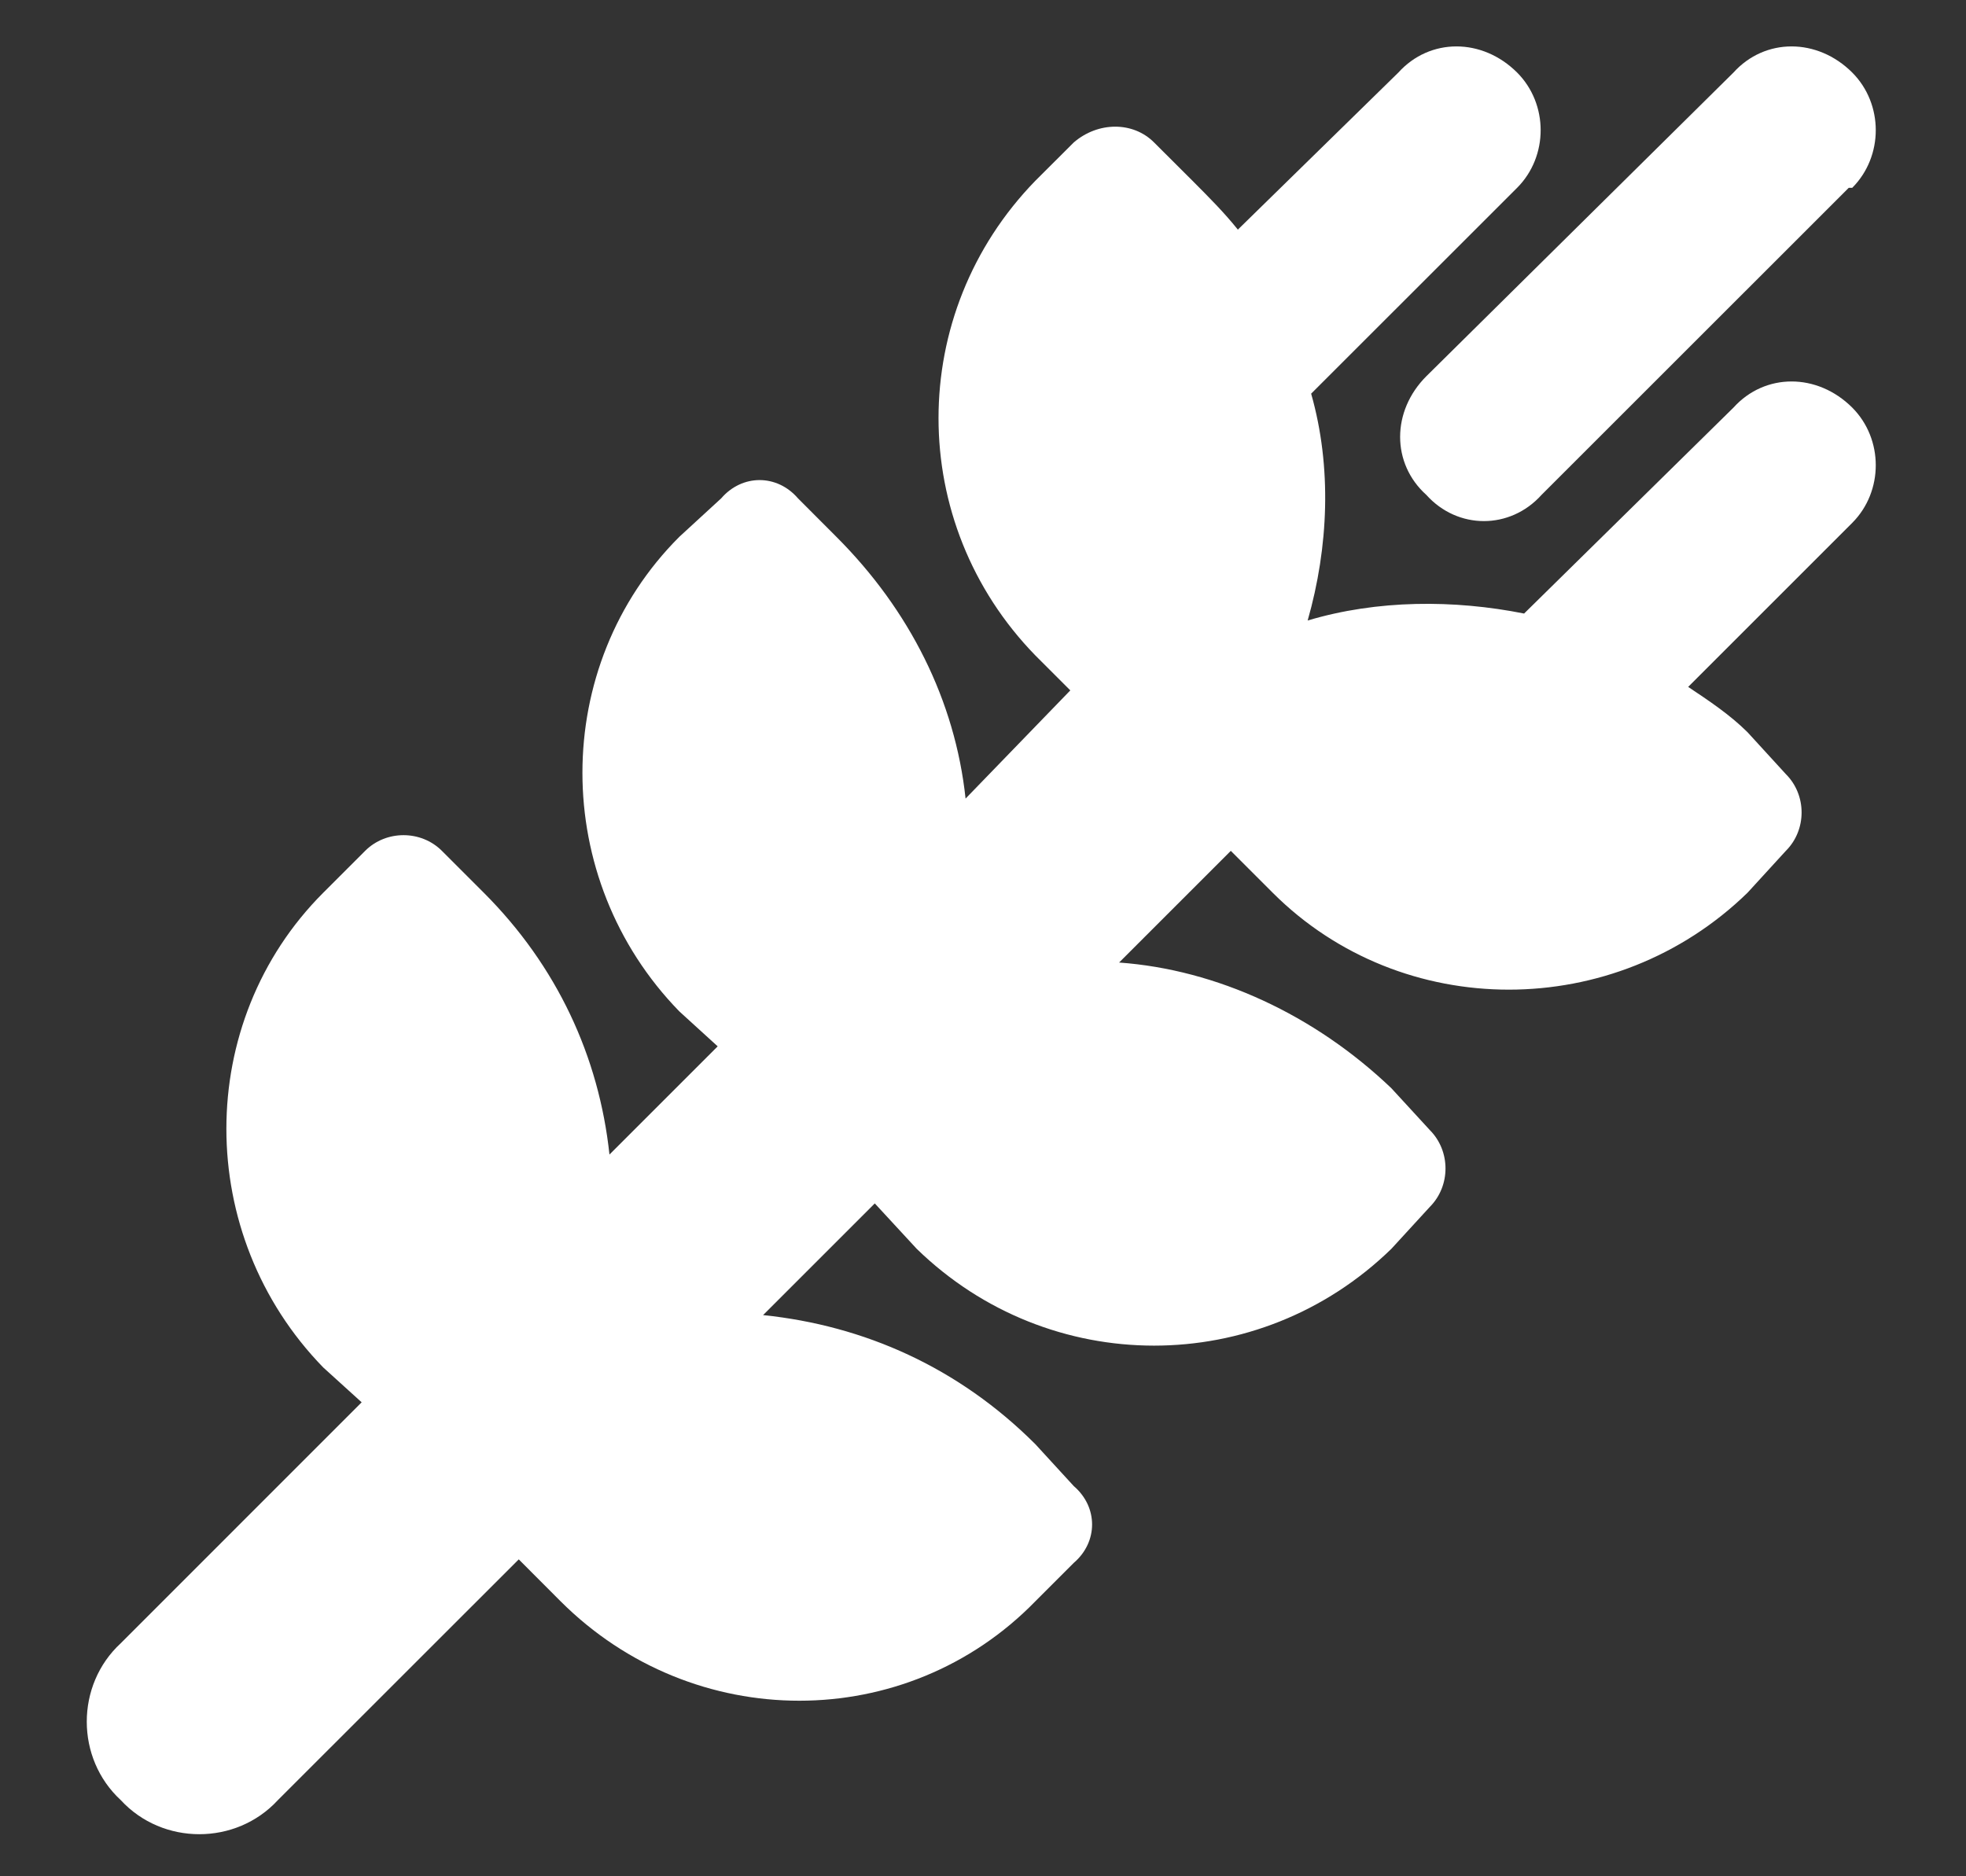 <svg width="22" height="21" viewBox="0 0 22 21" fill="none" xmlns="http://www.w3.org/2000/svg">
<rect x="0" y="0" width="22" height="21" fill="#333333" stroke="none"/>
<path d="M20.727 2.102H20.688L17.25 5.539C16.898 5.93 16.312 5.93 15.961 5.539C15.57 5.188 15.57 4.602 15.961 4.211L19.398 0.812C19.75 0.422 20.336 0.422 20.727 0.812C21.078 1.164 21.078 1.75 20.727 2.102ZM12.914 1.594L13.344 2.023C13.539 2.219 13.695 2.375 13.852 2.57L15.648 0.812C16 0.422 16.586 0.422 16.977 0.812C17.328 1.164 17.328 1.75 16.977 2.102L14.672 4.406C14.906 5.227 14.867 6.125 14.633 6.945C15.414 6.711 16.273 6.711 17.055 6.867L19.398 4.562C19.75 4.172 20.336 4.172 20.727 4.562C21.078 4.914 21.078 5.5 20.727 5.852L18.891 7.688C19.125 7.844 19.359 8 19.555 8.195L19.984 8.664C20.219 8.898 20.219 9.289 19.984 9.523L19.555 9.992C18.07 11.438 15.688 11.438 14.242 9.992L13.773 9.523L12.523 10.773C13.617 10.852 14.711 11.359 15.57 12.18L16 12.648C16.234 12.883 16.234 13.273 16 13.508L15.57 13.977C14.086 15.422 11.742 15.422 10.258 13.977L9.789 13.469L8.539 14.719C9.672 14.836 10.727 15.305 11.586 16.164L12.016 16.633C12.289 16.867 12.289 17.258 12.016 17.492L11.586 17.922C10.141 19.406 7.758 19.406 6.273 17.922L5.805 17.453L3.109 20.148C2.641 20.656 1.82 20.656 1.352 20.148C0.844 19.68 0.844 18.859 1.352 18.391L4.047 15.695L3.617 15.305C2.172 13.82 2.172 11.438 3.617 9.992L4.086 9.523C4.32 9.289 4.711 9.289 4.945 9.523L5.414 9.992C6.234 10.812 6.703 11.828 6.82 12.922L8.031 11.711L7.602 11.32C6.156 9.836 6.156 7.453 7.602 6.008L8.07 5.578C8.305 5.305 8.695 5.305 8.93 5.578L9.359 6.008C10.18 6.828 10.688 7.844 10.805 8.938L11.977 7.727L11.586 7.336C10.141 5.852 10.141 3.508 11.586 2.023L12.016 1.594C12.289 1.359 12.68 1.359 12.914 1.594Z" fill="white"/>
</svg>
